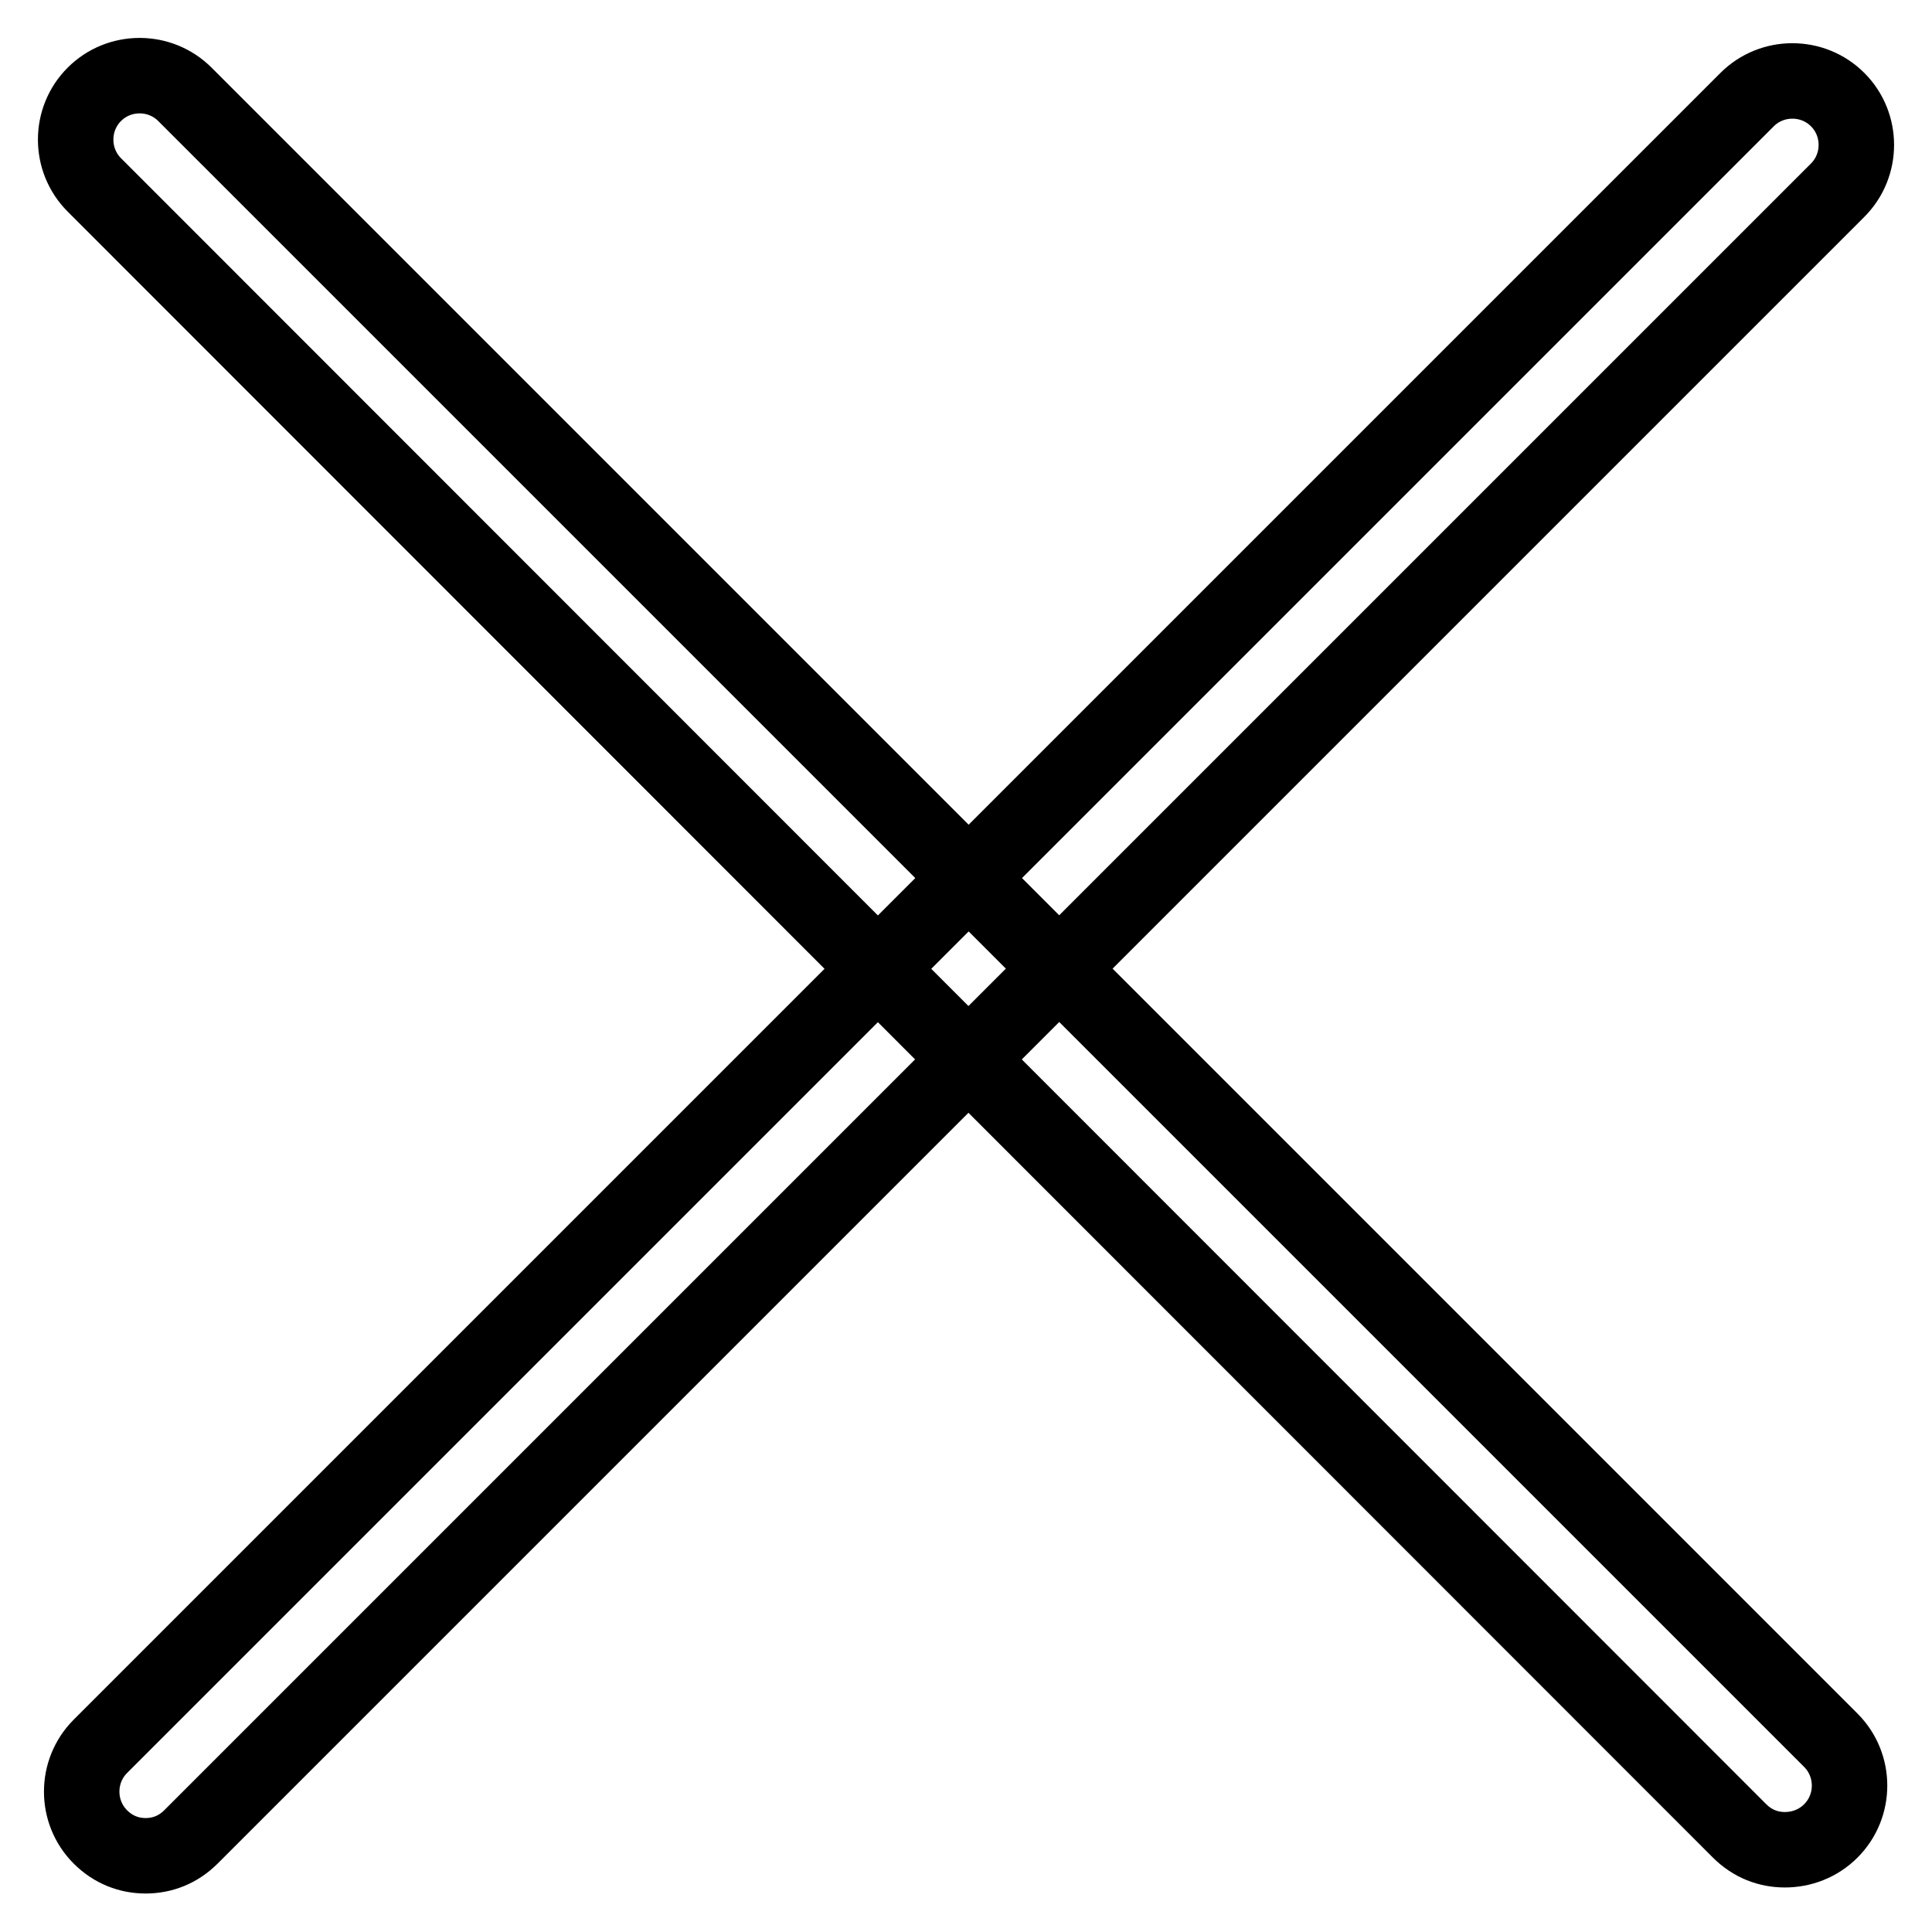 <?xml version="1.0" encoding="utf-8"?>
<!-- Svg Vector Icons : http://www.onlinewebfonts.com/icon -->
<!DOCTYPE svg PUBLIC "-//W3C//DTD SVG 1.1//EN" "http://www.w3.org/Graphics/SVG/1.1/DTD/svg11.dtd">
<svg version="1.1" xmlns="http://www.w3.org/2000/svg" xmlns:xlink="http://www.w3.org/1999/xlink" x="0px" y="0px" viewBox="0 0 256 256" enable-background="new 0 0 256 256" xml:space="preserve">
<g> <path stroke-width="10" fill-opacity="0" stroke="#000000"  d="M19.3,245.9c-2.2,0-4.3-0.8-6-2.5c-3.3-3.3-3.3-8.7,0-12L231.5,13.2c3.3-3.3,8.7-3.3,12,0 c3.3,3.3,3.3,8.7,0,12L25.3,243.4C23.6,245.1,21.5,245.9,19.3,245.9z M236.5,245.1c-2.2,0-4.3-0.8-6-2.5L12.5,24.5 c-3.3-3.3-3.3-8.7,0-12c3.3-3.3,8.7-3.3,12,0l218.1,218.1c3.3,3.3,3.3,8.7,0,12C240.9,244.3,238.7,245.1,236.5,245.1z"/></g>
</svg>